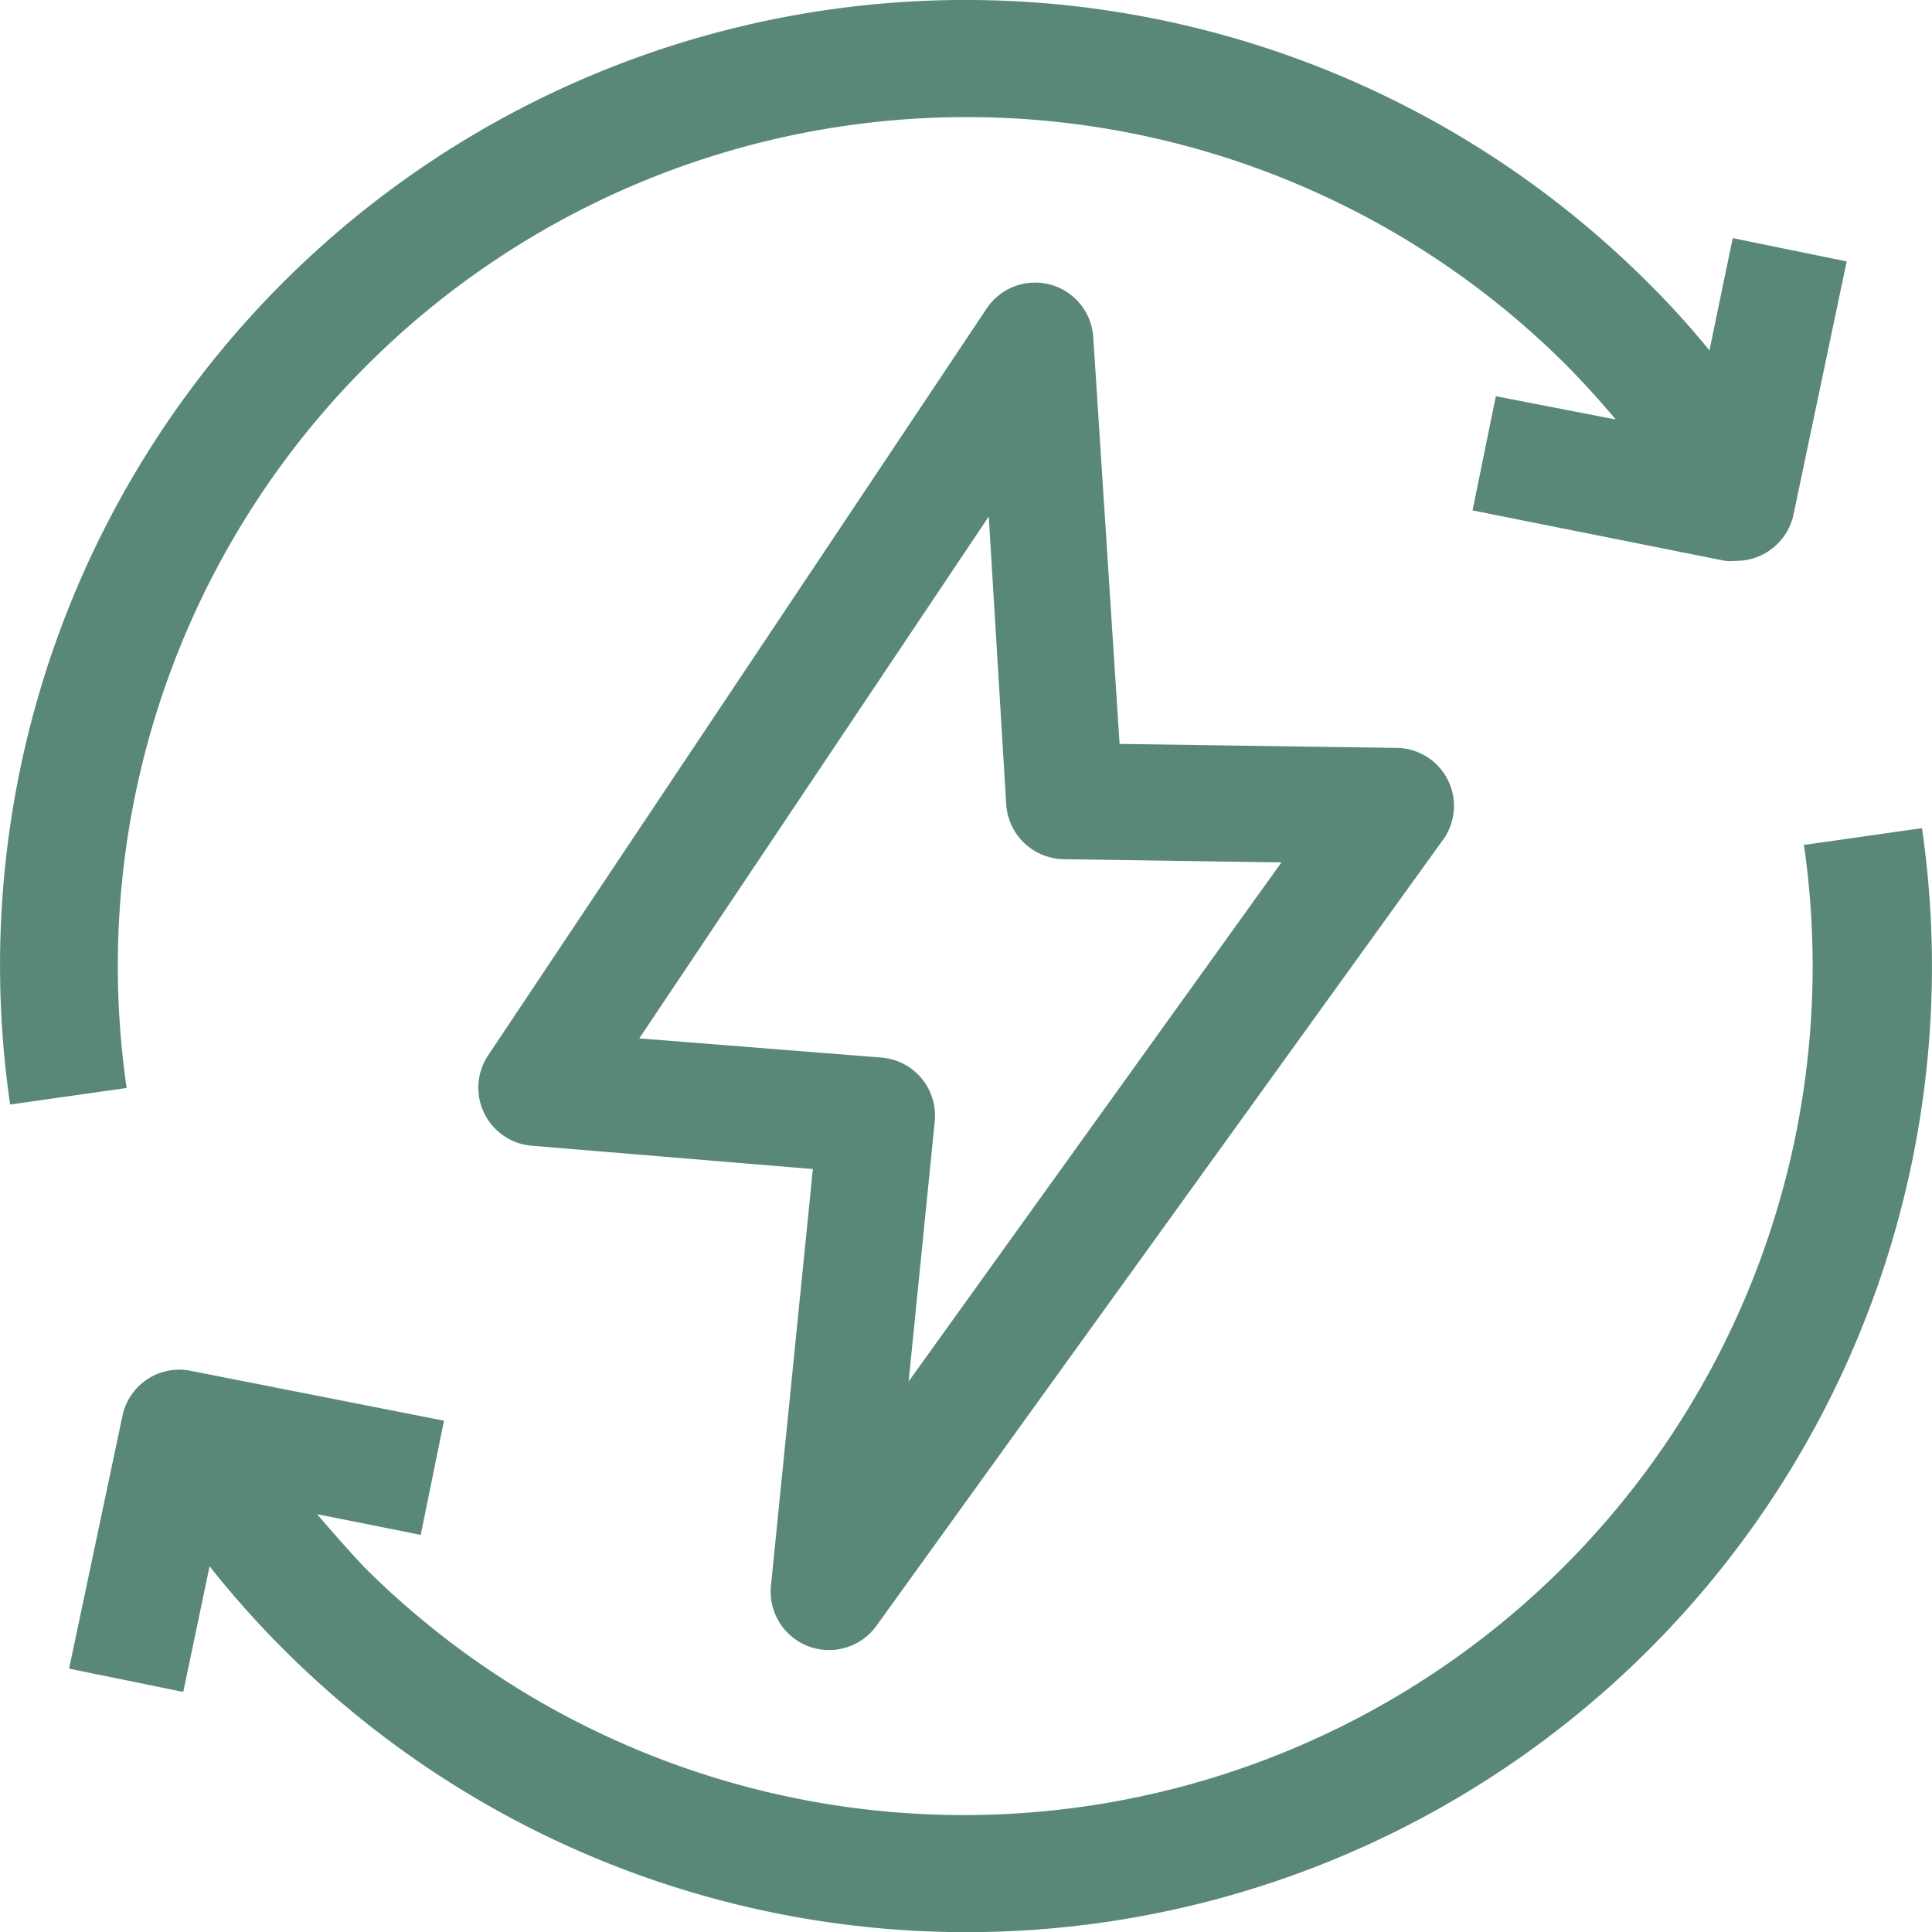 <?xml version="1.0" encoding="UTF-8"?>
<svg xmlns="http://www.w3.org/2000/svg" width="52.268" height="52.276" viewBox="0 0 52.268 52.276">
  <g id="Group_37" data-name="Group 37" transform="translate(-2041.565 -1802)">
    <g id="_1" data-name="1" transform="translate(2041.565 1802)">
      <path id="Path_57" data-name="Path 57" d="M55.41,29.38l3.152-.448a26.123,26.123,0,0,1-44.341,22.2A25.725,25.725,0,0,1,12.235,48.9l-.712,3.4-3.089-.63,1.444-6.84a1.57,1.57,0,0,1,1.847-1.217l6.852,1.349-.63,3.089-2.805-.561q.63.738,1.261,1.418A22.965,22.965,0,0,0,55.366,29.368ZM9.991,35.961A22.965,22.965,0,0,1,48.955,16.42c.46.466.9.958,1.324,1.456l-3.246-.63-.63,3.089L53.235,21.7a1.771,1.771,0,0,0,.309,0,1.582,1.582,0,0,0,1.544-1.261l1.437-6.84-3.083-.63-.63,3.038a22.764,22.764,0,0,0-1.652-1.822A26.117,26.117,0,0,0,6.839,36.409Zm17.43,13.477,1.135-11.284-7.6-.63a1.576,1.576,0,0,1-1.185-2.446l13.484-20.2a1.576,1.576,0,0,1,2.887.775l.712,11,7.464.107a1.57,1.57,0,0,1,1.261,2.522L30.271,50.517a1.579,1.579,0,0,1-2.849-1.078Zm2.988-14.3a1.576,1.576,0,0,1,1.444,1.727L31.147,43.9,41.233,29.859l-5.894-.088A1.582,1.582,0,0,1,33.788,28.3l-.473-7.8L23.86,34.619Z" transform="translate(-6.565 -6.527)" fill="#598878"></path>
    </g>
  </g>
</svg>

